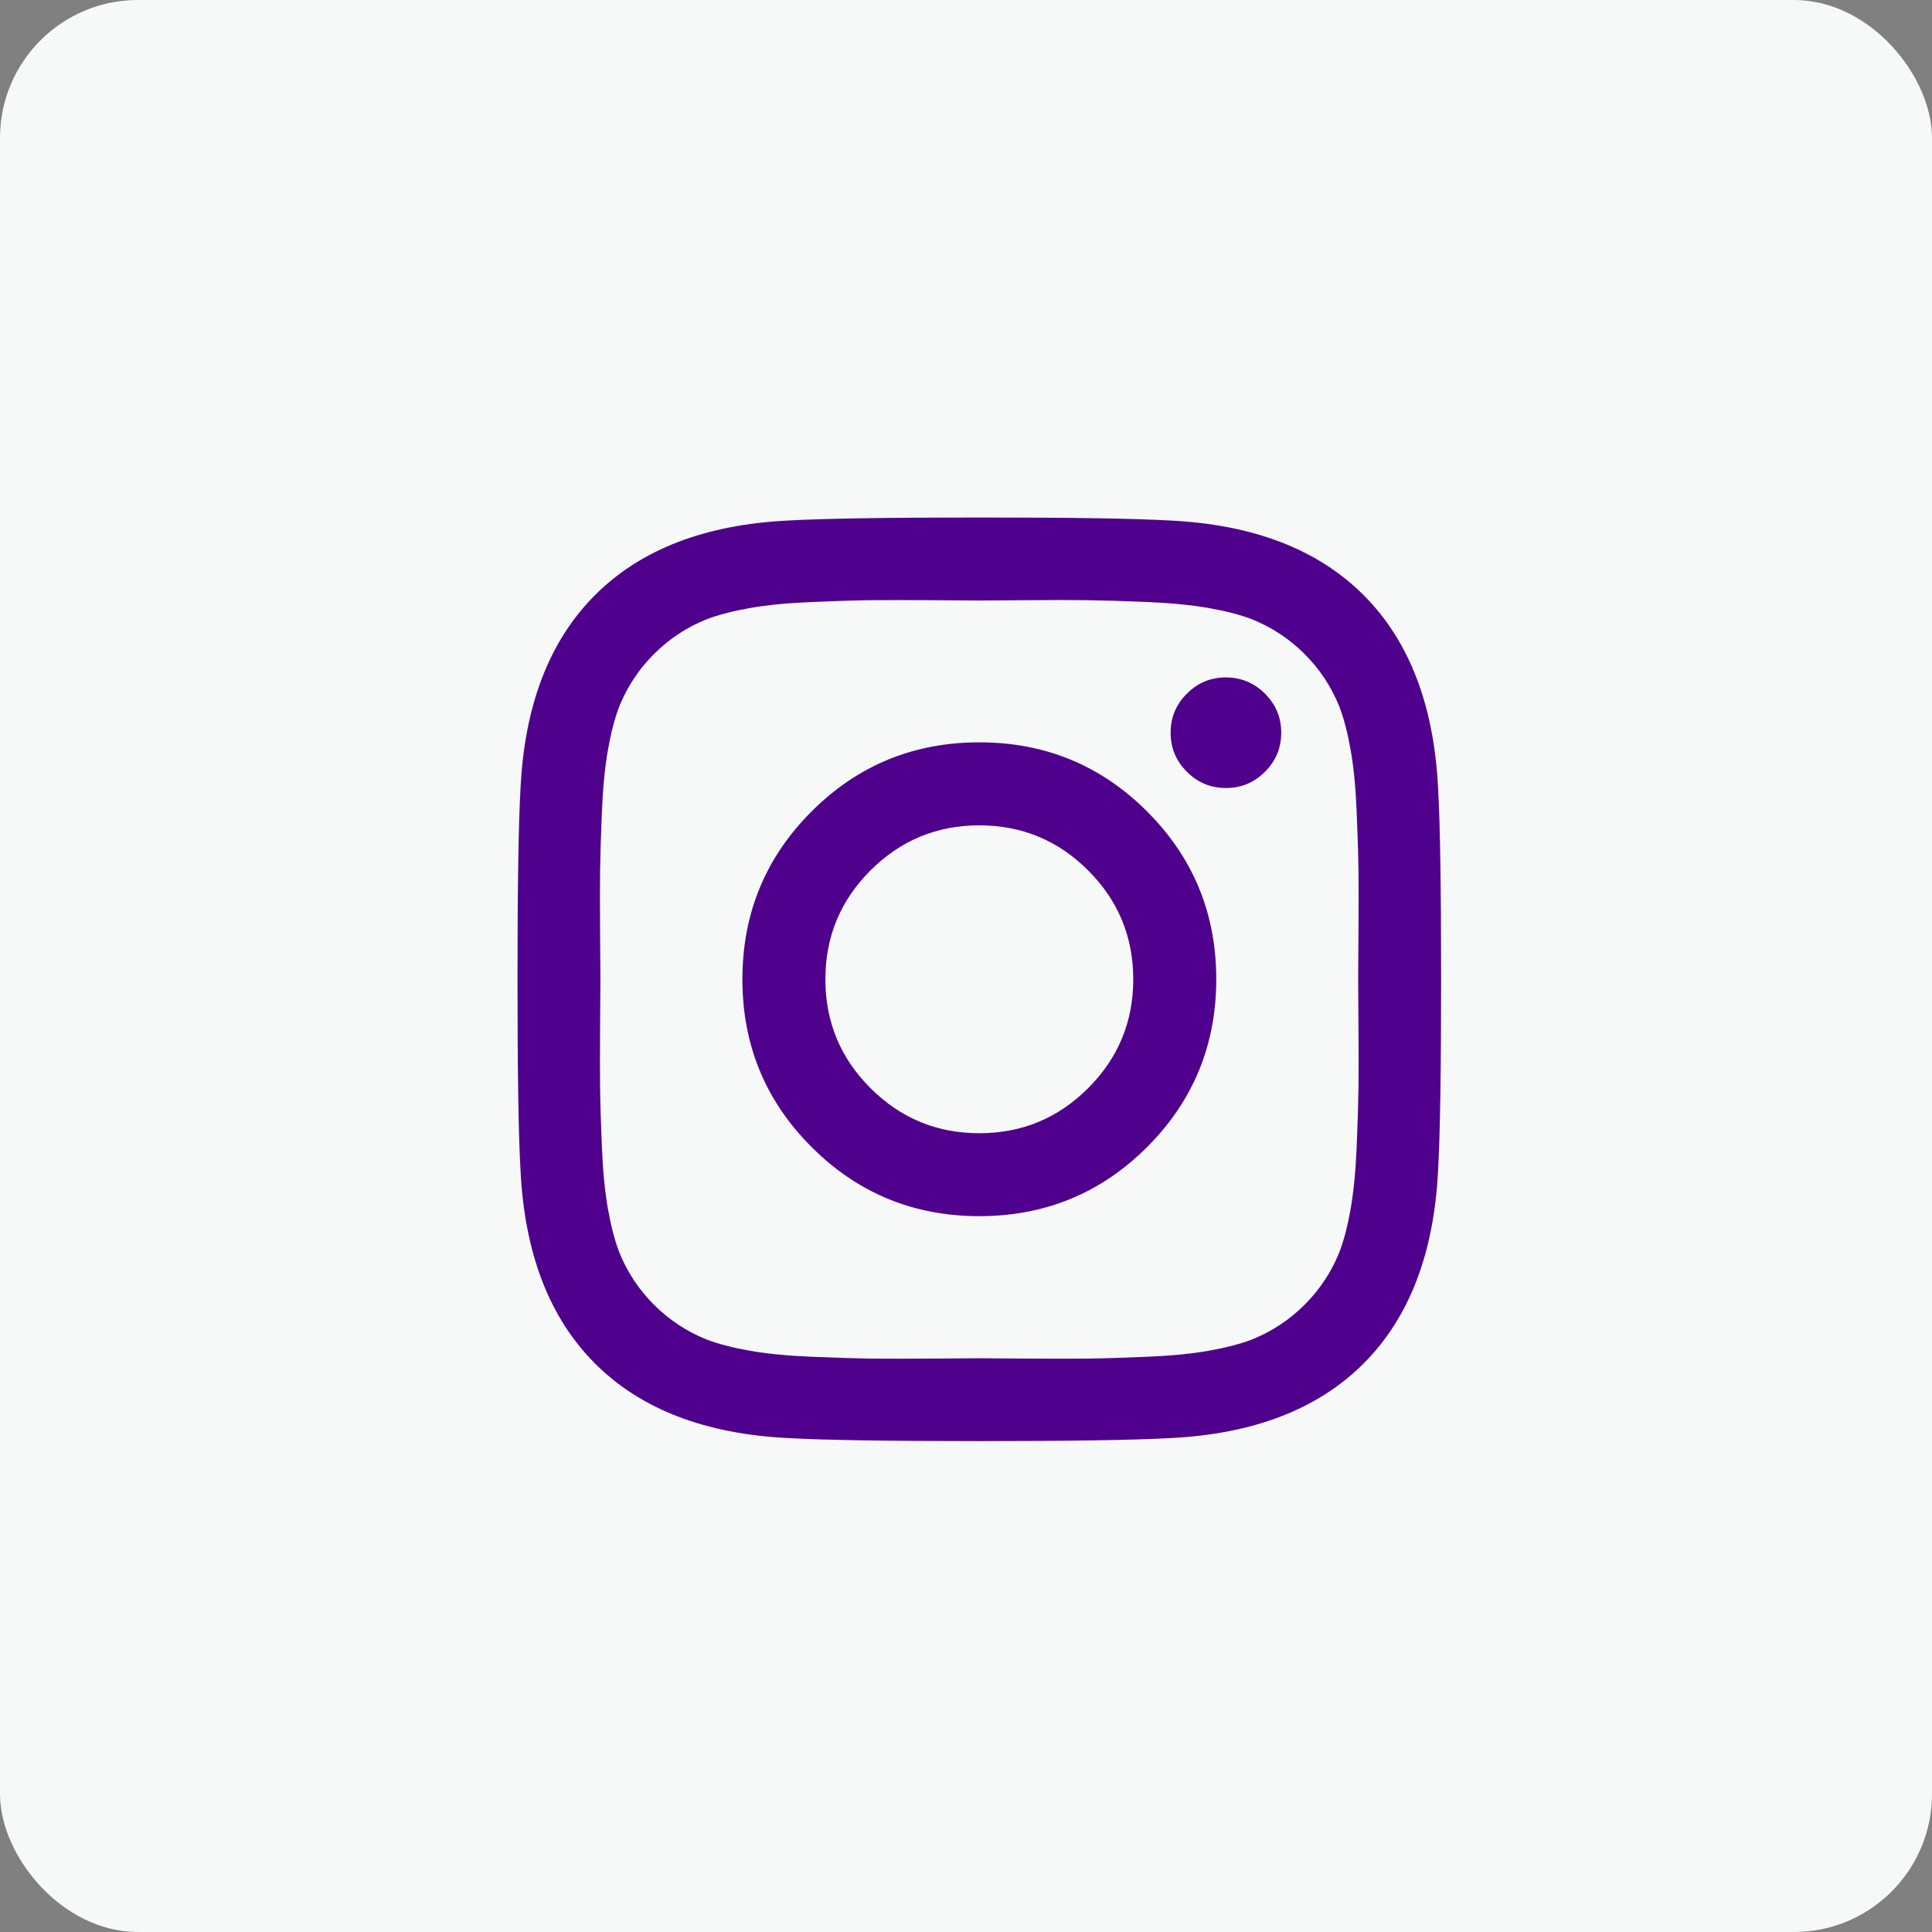 <?xml version="1.0" encoding="UTF-8"?>
<svg xmlns="http://www.w3.org/2000/svg" width="56" height="56" viewBox="0 0 56 56" fill="none">
  <rect x="0" y="0" width="56" height="56" fill="#808080" stroke="none"/>
  <rect width="56" height="56" rx="4" fill="#F7F9F9"></rect>
  <path d="M41.771 28.385C41.771 31.046 41.742 32.887 41.684 33.91C41.568 36.326 40.848 38.198 39.523 39.523C38.198 40.848 36.328 41.568 33.91 41.684C32.887 41.741 31.046 41.771 28.385 41.771C25.724 41.771 23.883 41.742 22.86 41.684C20.444 41.568 18.573 40.848 17.248 39.523C15.923 38.198 15.203 36.328 15.087 33.91C15.028 32.889 15 31.046 15 28.385C15 25.724 15.029 23.883 15.087 22.86C15.203 20.444 15.923 18.573 17.248 17.248C18.573 15.923 20.443 15.203 22.86 15.087C23.881 15.03 25.724 15 28.385 15C31.046 15 32.887 15.029 33.91 15.087C36.326 15.203 38.198 15.923 39.523 17.248C40.848 18.573 41.568 20.443 41.684 22.86C41.743 23.883 41.771 25.724 41.771 28.385V28.385ZM29.719 17.397C28.912 17.402 28.467 17.406 28.385 17.406C28.303 17.406 27.86 17.402 27.051 17.397C26.244 17.392 25.631 17.392 25.212 17.397C24.794 17.402 24.233 17.42 23.53 17.449C22.827 17.478 22.228 17.537 21.735 17.624C21.24 17.712 20.826 17.819 20.489 17.947C19.909 18.179 19.396 18.517 18.955 18.958C18.514 19.399 18.176 19.912 17.944 20.492C17.815 20.83 17.708 21.244 17.621 21.738C17.534 22.232 17.476 22.831 17.446 23.533C17.417 24.237 17.4 24.797 17.394 25.215C17.388 25.633 17.389 26.247 17.394 27.054C17.399 27.861 17.403 28.306 17.403 28.388C17.403 28.47 17.399 28.913 17.394 29.722C17.389 30.529 17.389 31.142 17.394 31.561C17.399 31.979 17.417 32.54 17.446 33.243C17.475 33.946 17.534 34.545 17.621 35.038C17.709 35.533 17.816 35.947 17.944 36.284C18.176 36.864 18.514 37.377 18.955 37.818C19.396 38.259 19.907 38.597 20.489 38.829C20.827 38.958 21.241 39.065 21.735 39.152C22.228 39.239 22.828 39.297 23.53 39.327C24.234 39.356 24.794 39.373 25.212 39.379C25.63 39.385 26.242 39.384 27.051 39.379C27.858 39.374 28.303 39.37 28.385 39.37C28.465 39.37 28.91 39.374 29.719 39.379C30.526 39.384 31.139 39.384 31.558 39.379C31.976 39.374 32.537 39.356 33.24 39.327C33.943 39.298 34.542 39.24 35.035 39.152C35.528 39.065 35.944 38.957 36.281 38.829C36.861 38.597 37.374 38.259 37.815 37.818C38.256 37.377 38.594 36.866 38.826 36.284C38.955 35.947 39.062 35.532 39.149 35.038C39.236 34.545 39.294 33.945 39.324 33.243C39.353 32.539 39.37 31.979 39.376 31.561C39.382 31.143 39.381 30.531 39.376 29.722C39.371 28.915 39.367 28.47 39.367 28.388C39.367 28.308 39.371 27.863 39.376 27.054C39.381 26.247 39.381 25.634 39.376 25.215C39.371 24.797 39.353 24.236 39.324 23.533C39.295 22.83 39.237 22.231 39.149 21.738C39.062 21.245 38.954 20.829 38.826 20.492C38.594 19.912 38.256 19.399 37.815 18.958C37.374 18.517 36.861 18.179 36.281 17.947C35.944 17.818 35.529 17.711 35.035 17.624C34.541 17.537 33.942 17.479 33.24 17.449C32.536 17.42 31.976 17.403 31.558 17.397C31.14 17.39 30.528 17.39 29.719 17.397V17.397ZM33.25 23.522C34.586 24.858 35.254 26.479 35.254 28.384C35.254 30.289 34.586 31.911 33.25 33.247C31.914 34.583 30.293 35.251 28.387 35.251C26.481 35.251 24.86 34.583 23.524 33.247C22.186 31.911 21.519 30.29 21.519 28.384C21.519 26.478 22.187 24.857 23.523 23.521C24.859 22.185 26.48 21.517 28.386 21.517C30.293 21.517 31.913 22.185 33.25 23.521V23.522ZM31.541 31.54C32.412 30.669 32.848 29.617 32.848 28.385C32.848 27.153 32.412 26.101 31.541 25.23C30.67 24.359 29.618 23.923 28.386 23.923C27.154 23.923 26.102 24.359 25.231 25.23C24.36 26.101 23.924 27.153 23.924 28.385C23.924 29.617 24.36 30.669 25.231 31.54C26.102 32.411 27.154 32.847 28.386 32.847C29.618 32.847 30.67 32.411 31.541 31.54ZM36.666 20.106C36.98 20.42 37.137 20.797 37.137 21.238C37.137 21.679 36.98 22.058 36.666 22.37C36.352 22.684 35.975 22.841 35.534 22.841C35.093 22.841 34.714 22.684 34.402 22.37C34.088 22.056 33.931 21.679 33.931 21.238C33.931 20.797 34.088 20.418 34.402 20.106C34.716 19.792 35.093 19.635 35.534 19.635C35.975 19.637 36.352 19.794 36.666 20.106Z" fill="#4F008C"></path>
</svg>
